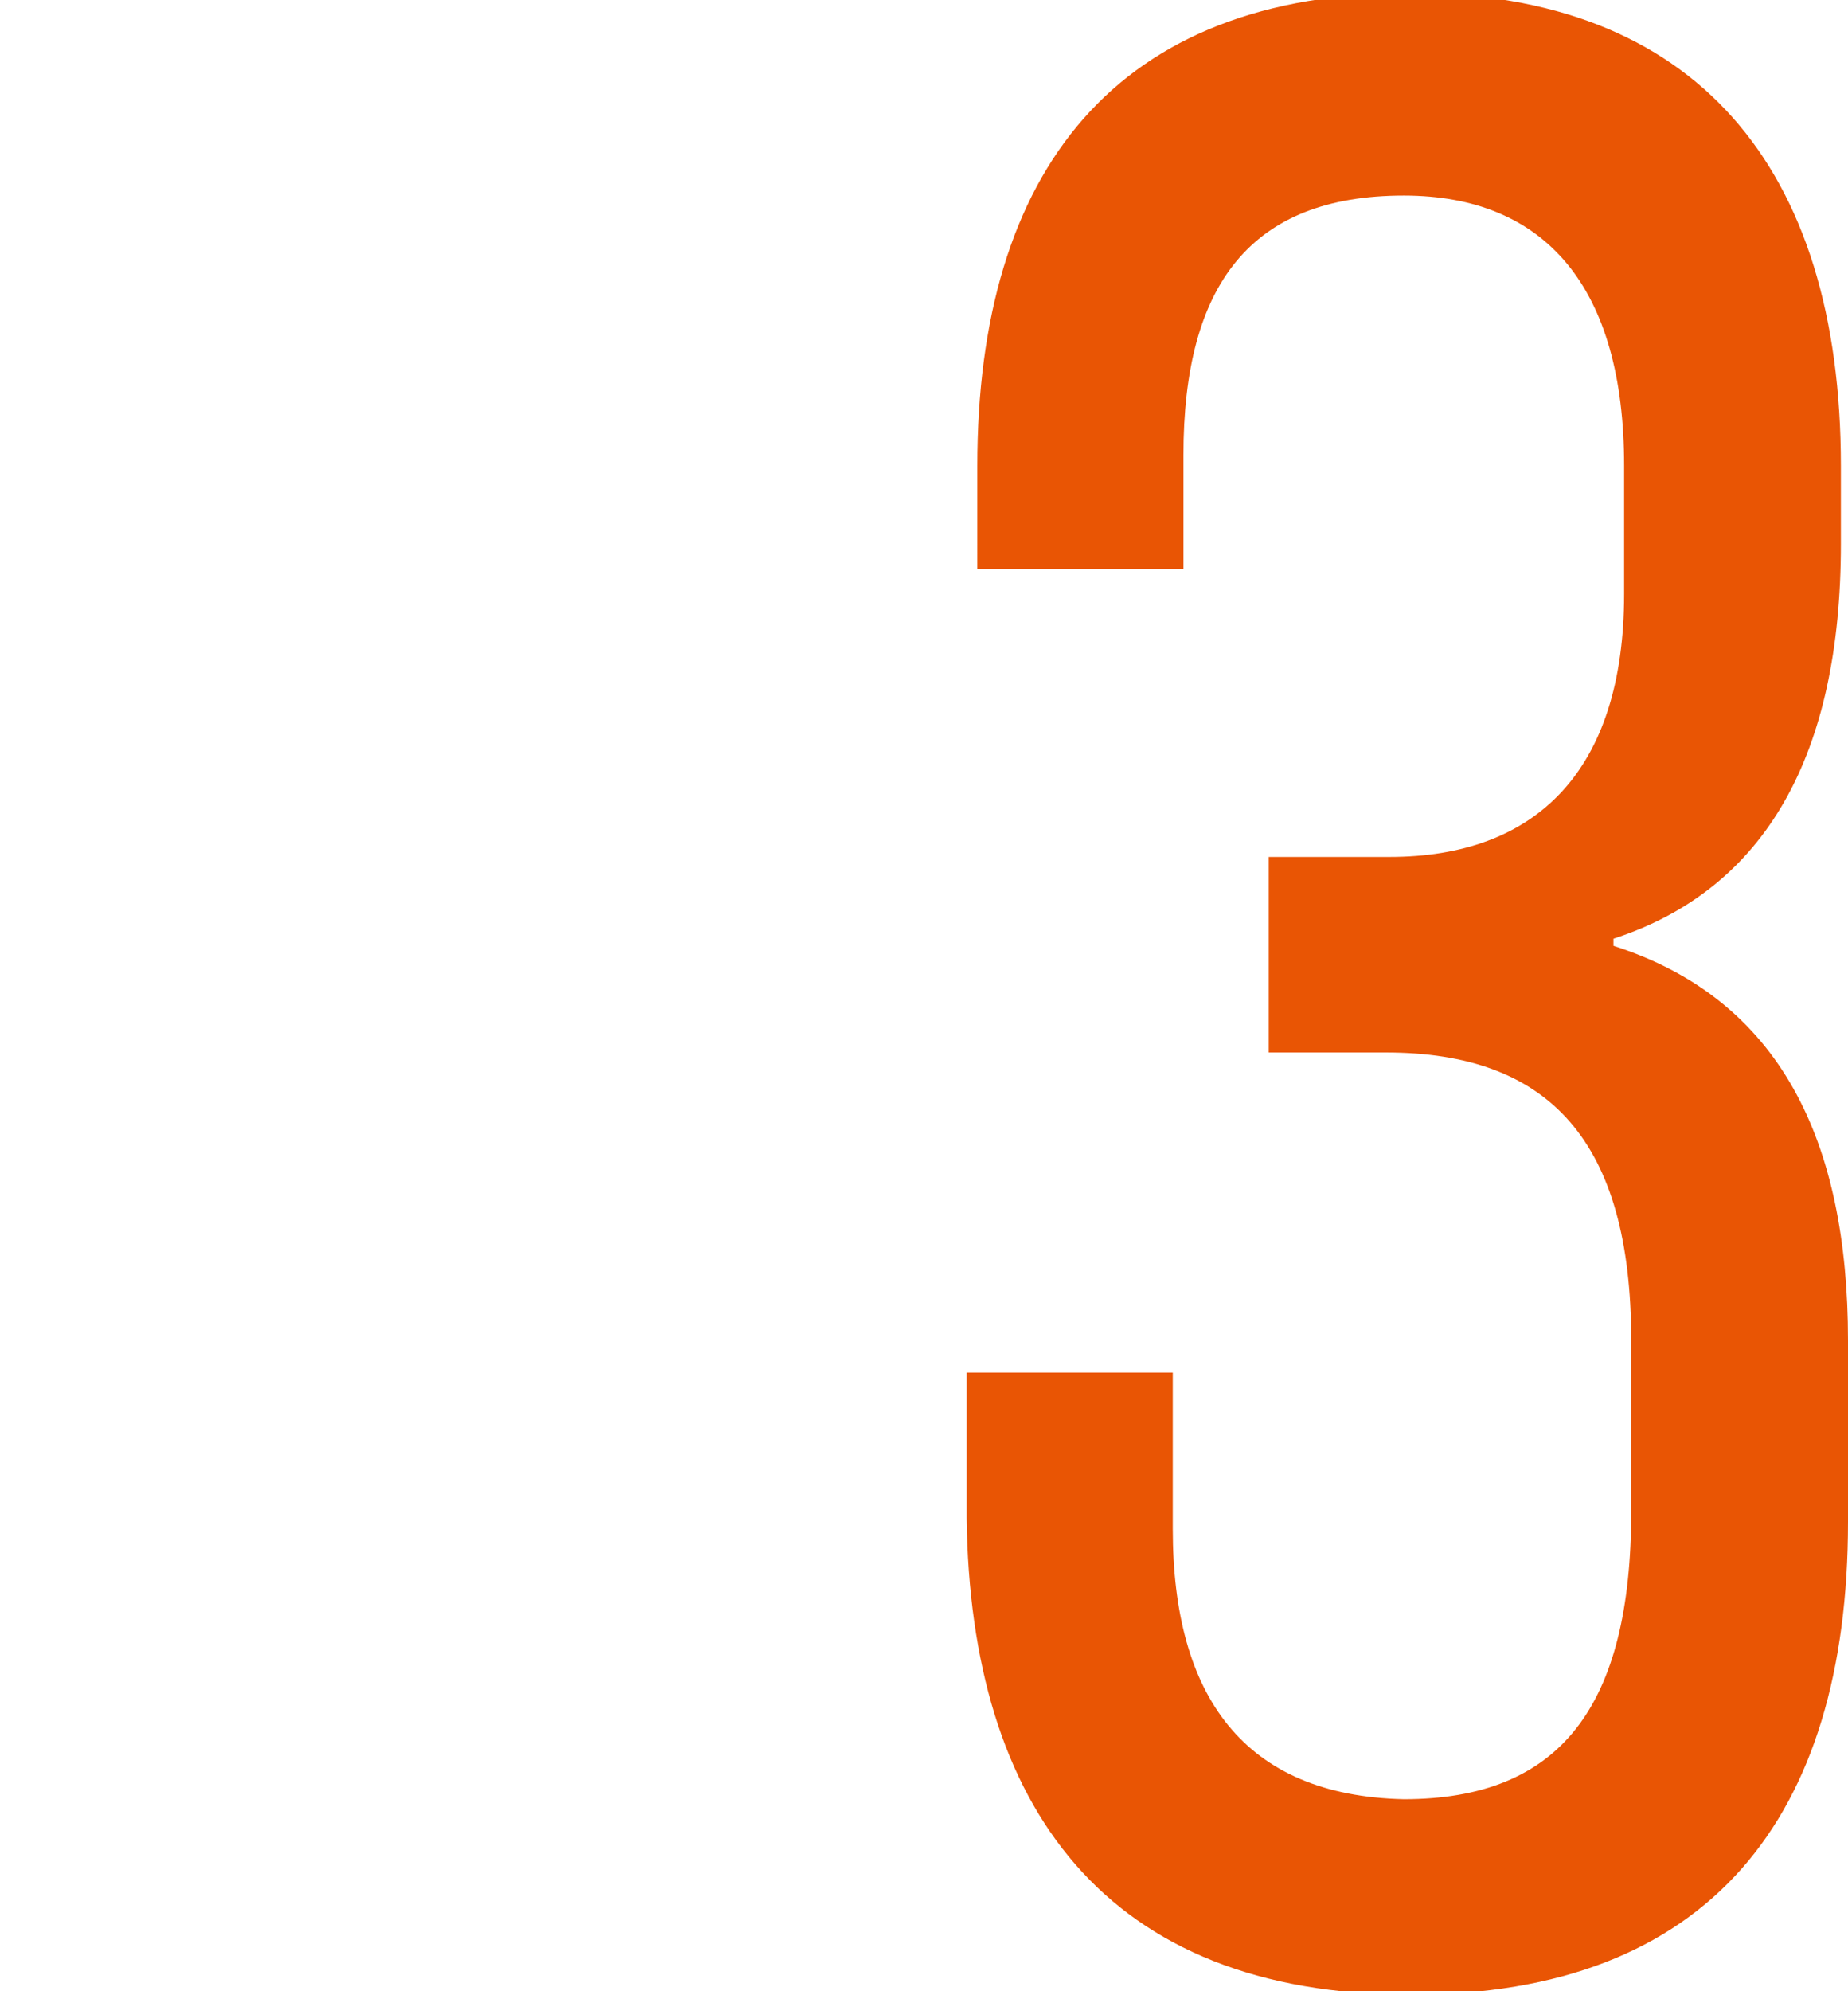 <?xml version="1.0" encoding="utf-8"?>
<!-- Generator: Adobe Illustrator 24.3.0, SVG Export Plug-In . SVG Version: 6.00 Build 0)  -->
<svg version="1.1" id="レイヤー_1" xmlns="http://www.w3.org/2000/svg" xmlns:xlink="http://www.w3.org/1999/xlink" x="0px"
	 y="0px" width="52px" height="56px" viewBox="0 0 52 56" style="enable-background:new 0 0 52 56;" xml:space="preserve">
<style type="text/css">
	.st0{fill:#E95504;}
</style>
<path id="パス_303" class="st0" d="M39.7,56.1c8.4,0,12.3-5,12.3-13.3v-5.1c0-5.6-1.9-9.6-6.6-11.1v-0.2c4.3-1.4,6.4-5.2,6.4-11.1
	v-2.2c0-8.4-4.1-13.3-12.1-13.3c-8.3,0-12.2,5-12.2,13.3V16h5.8v-3.2c0-4.8,1.9-7.3,6.2-7.3c4,0,6.2,2.6,6.2,7.6v3.6
	c0,5-2.5,7.4-6.6,7.4h-3.4v5.5h3.3c4.6,0,6.9,2.5,6.9,8.1v4.8c0,5.5-2,8.1-6.4,8.1C35,50.5,33,47.7,33,43v-4.4h-5.8v4.1
	C27.3,50.8,31.1,56.1,39.7,56.1z"/>
</svg>
